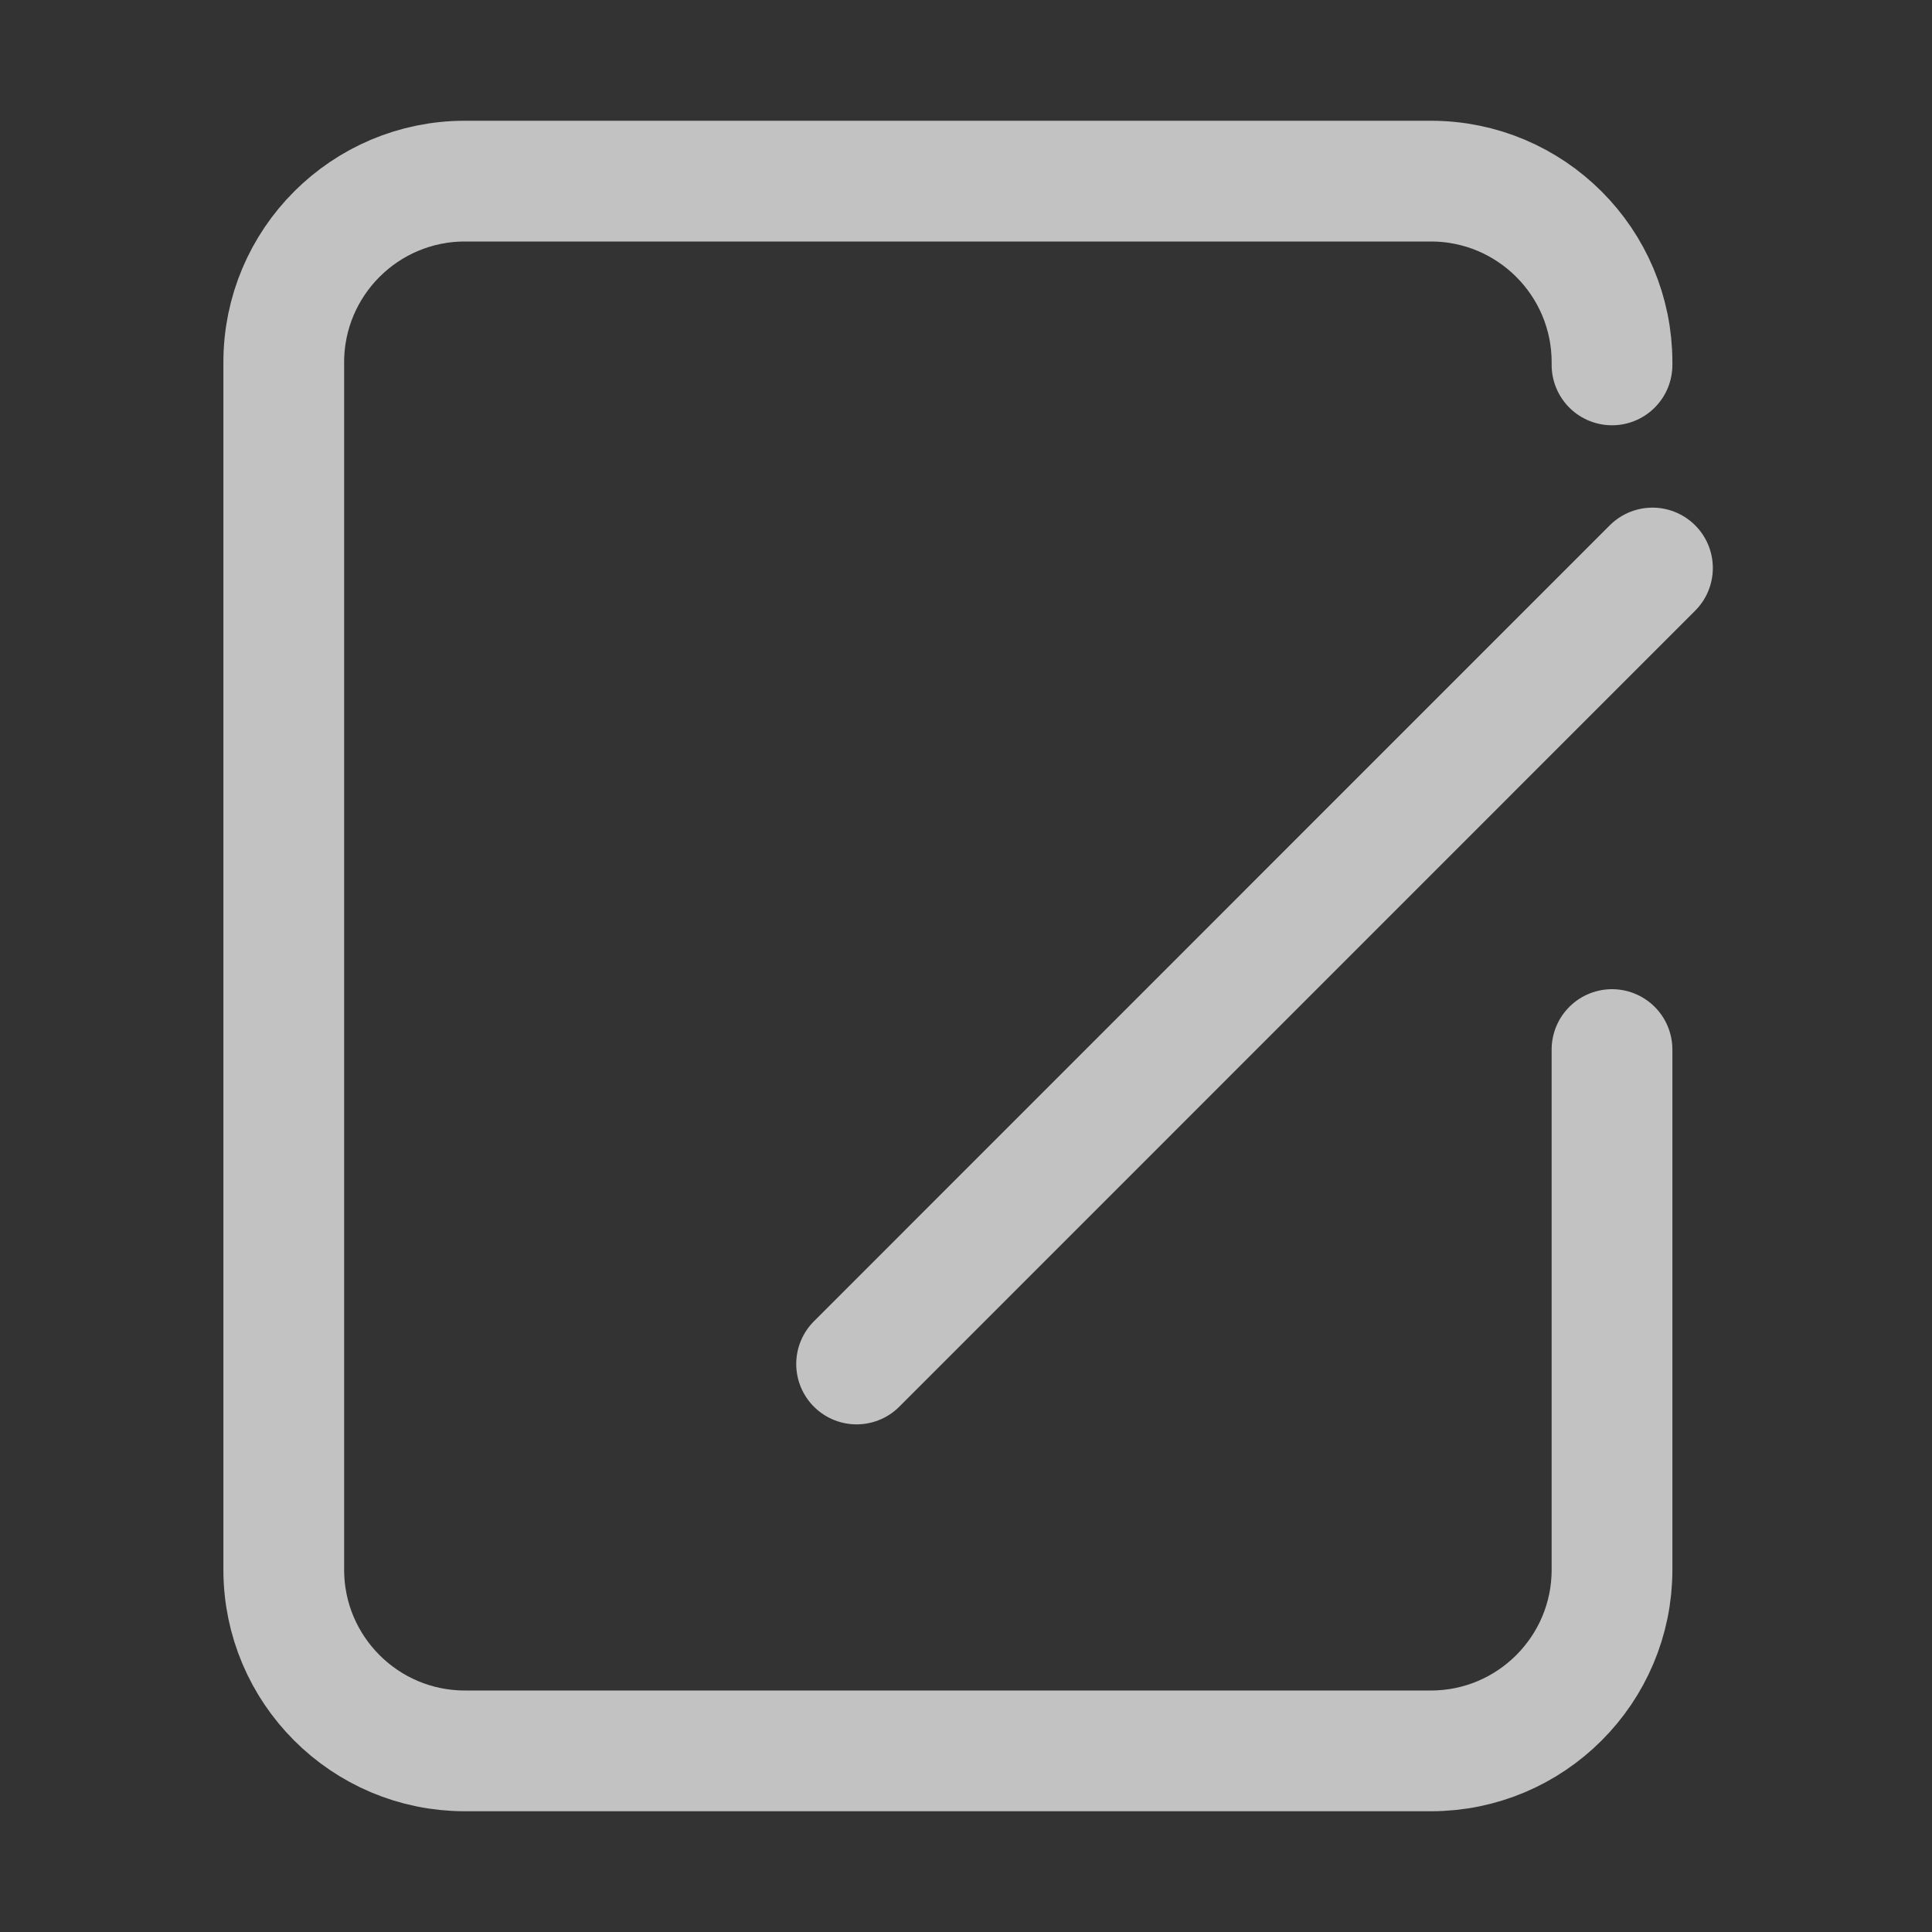 <svg width="16" height="16" viewBox="0 0 16 16" fill="none" xmlns="http://www.w3.org/2000/svg">
<rect x="0" y="0" width="16" height="16" fill="#333333" stroke="none"/>
<path d="M13.35 3.022V3C13.35 2.172 12.678 1.5 11.85 1.5H3.85C3.022 1.5 2.35 2.172 2.35 3V13C2.35 13.828 3.022 14.5 3.85 14.5H11.85C12.678 14.5 13.35 13.828 13.35 13V8.692" stroke="white" stroke-opacity="0.7" stroke-linecap="round"/>
<path d="M13.685 4.704L7.094 11.296" stroke="white" stroke-opacity="0.7" stroke-linecap="round"/>
</svg>
